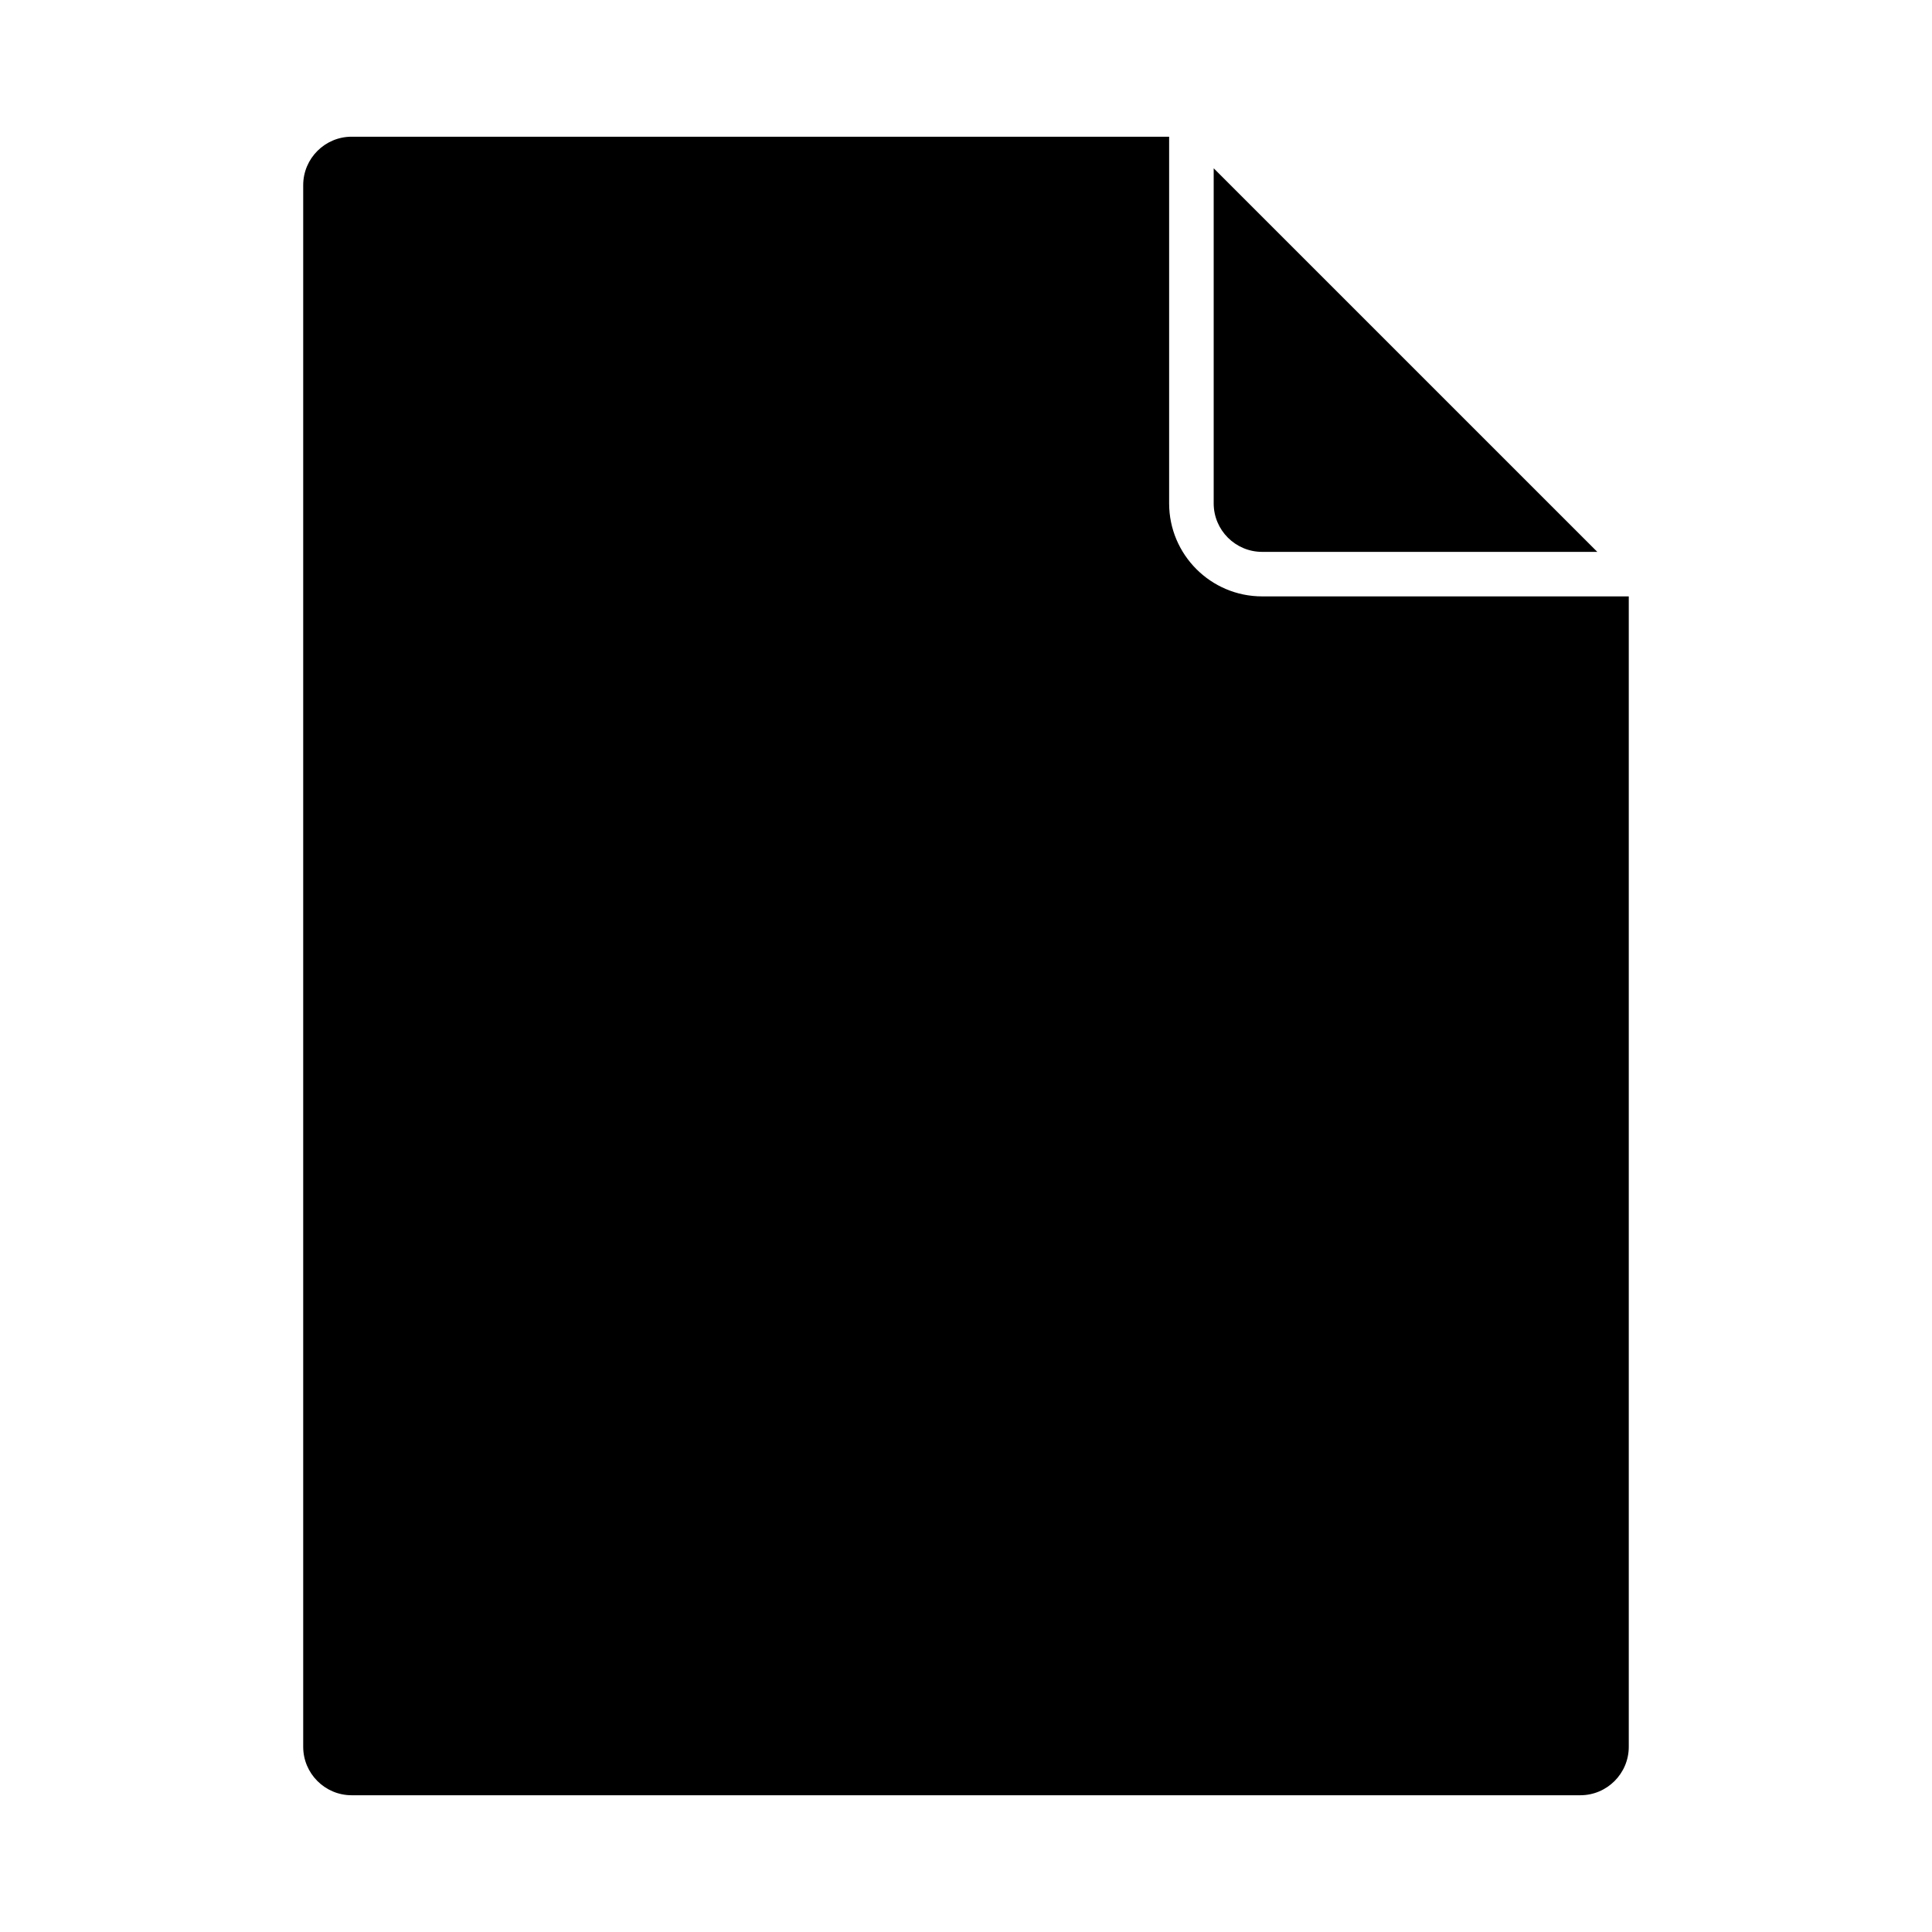 <?xml version="1.0" encoding="UTF-8"?>
<!-- Uploaded to: SVG Repo, www.svgrepo.com, Generator: SVG Repo Mixer Tools -->
<svg fill="#000000" width="800px" height="800px" version="1.1" viewBox="144 144 512 512" xmlns="http://www.w3.org/2000/svg">
 <g>
  <path d="m478.48 302.05c-13.594 0-24.648-11.051-24.648-24.648v-97.172h-216.64c-7.078 0-12.84 5.754-12.84 12.84v413.85c0 7.078 5.754 12.84 12.84 12.84h325.61c7.078 0 12.84-5.754 12.84-12.84v-304.87z"/>
  <path d="m478.48 290.25h88.82l-101.66-101.65v88.812c0 7.078 5.754 12.84 12.84 12.84z"/>
 </g>
</svg>